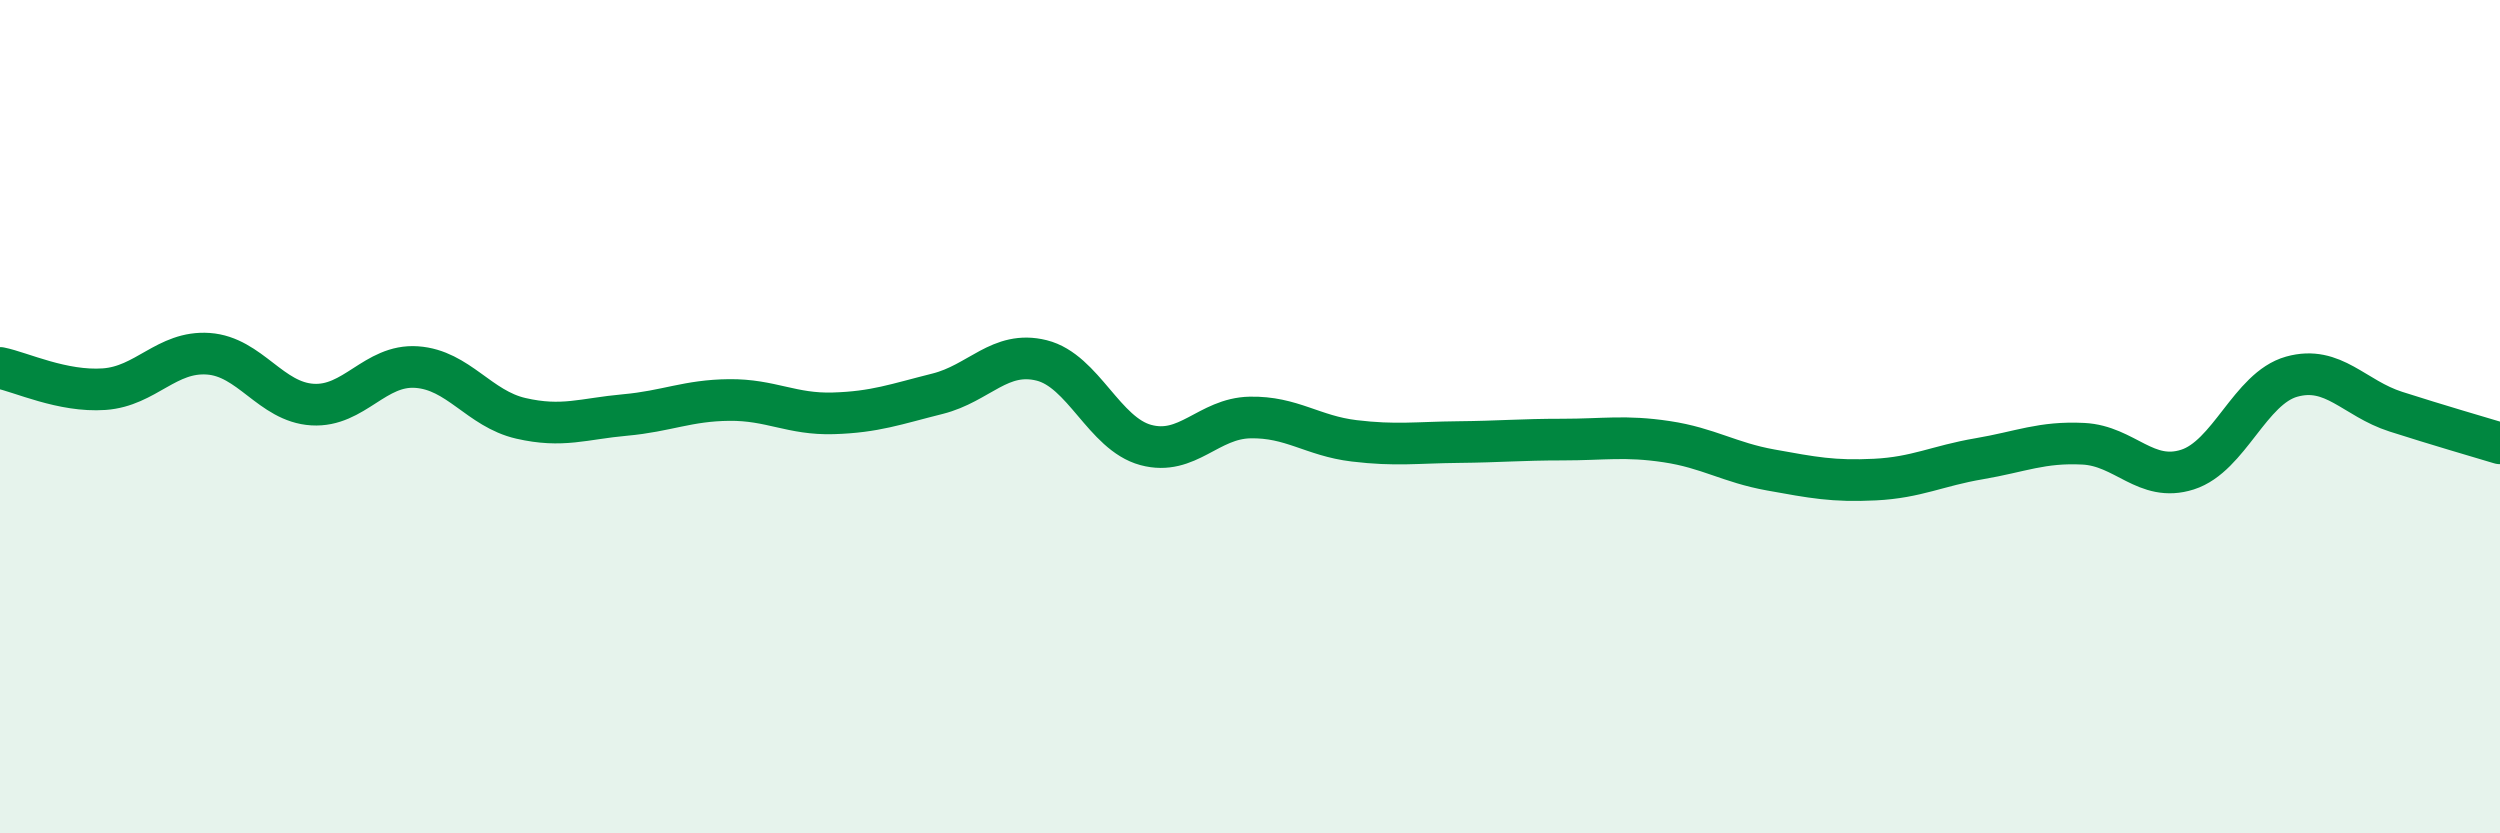 
    <svg width="60" height="20" viewBox="0 0 60 20" xmlns="http://www.w3.org/2000/svg">
      <path
        d="M 0,8.83 C 0.5,8.93 1.5,9.41 2.5,9.34 C 3.5,9.27 4,8.42 5,8.49 C 6,8.56 6.5,9.65 7.5,9.71 C 8.5,9.77 9,8.74 10,8.81 C 11,8.88 11.5,9.81 12.5,10.04 C 13.5,10.27 14,10.05 15,9.96 C 16,9.87 16.5,9.61 17.5,9.6 C 18.5,9.59 19,9.95 20,9.92 C 21,9.89 21.5,9.7 22.5,9.45 C 23.5,9.2 24,8.4 25,8.65 C 26,8.9 26.5,10.41 27.5,10.68 C 28.5,10.95 29,10.04 30,10.02 C 31,10 31.5,10.46 32.5,10.58 C 33.5,10.7 34,10.62 35,10.61 C 36,10.6 36.5,10.55 37.5,10.55 C 38.5,10.55 39,10.45 40,10.6 C 41,10.75 41.5,11.1 42.5,11.28 C 43.5,11.46 44,11.56 45,11.51 C 46,11.46 46.5,11.18 47.5,11.01 C 48.5,10.84 49,10.6 50,10.65 C 51,10.7 51.5,11.59 52.5,11.27 C 53.5,10.95 54,9.32 55,9.04 C 56,8.76 56.5,9.56 57.5,9.88 C 58.5,10.2 59.5,10.49 60,10.64L60 20L0 20Z"
        fill="#008740"
        opacity="0.1"
        stroke-linecap="round"
        stroke-linejoin="round"
      />
      <path
        d="M 0,8.83 C 0.5,8.93 1.5,9.41 2.5,9.34 C 3.5,9.27 4,8.42 5,8.49 C 6,8.56 6.5,9.65 7.5,9.71 C 8.5,9.77 9,8.74 10,8.81 C 11,8.88 11.5,9.81 12.5,10.04 C 13.5,10.27 14,10.05 15,9.96 C 16,9.87 16.5,9.61 17.5,9.6 C 18.5,9.59 19,9.95 20,9.92 C 21,9.89 21.5,9.7 22.5,9.45 C 23.5,9.2 24,8.4 25,8.65 C 26,8.9 26.5,10.41 27.5,10.68 C 28.5,10.95 29,10.04 30,10.02 C 31,10 31.5,10.46 32.5,10.58 C 33.5,10.7 34,10.62 35,10.61 C 36,10.6 36.5,10.55 37.5,10.55 C 38.5,10.55 39,10.45 40,10.6 C 41,10.75 41.5,11.1 42.5,11.28 C 43.5,11.46 44,11.56 45,11.51 C 46,11.46 46.5,11.18 47.5,11.01 C 48.5,10.84 49,10.6 50,10.65 C 51,10.7 51.5,11.59 52.5,11.27 C 53.5,10.95 54,9.32 55,9.04 C 56,8.76 56.5,9.56 57.5,9.88 C 58.5,10.2 59.5,10.49 60,10.64"
        stroke="#008740"
        stroke-width="1"
        fill="none"
        stroke-linecap="round"
        stroke-linejoin="round"
      />
    </svg>
  